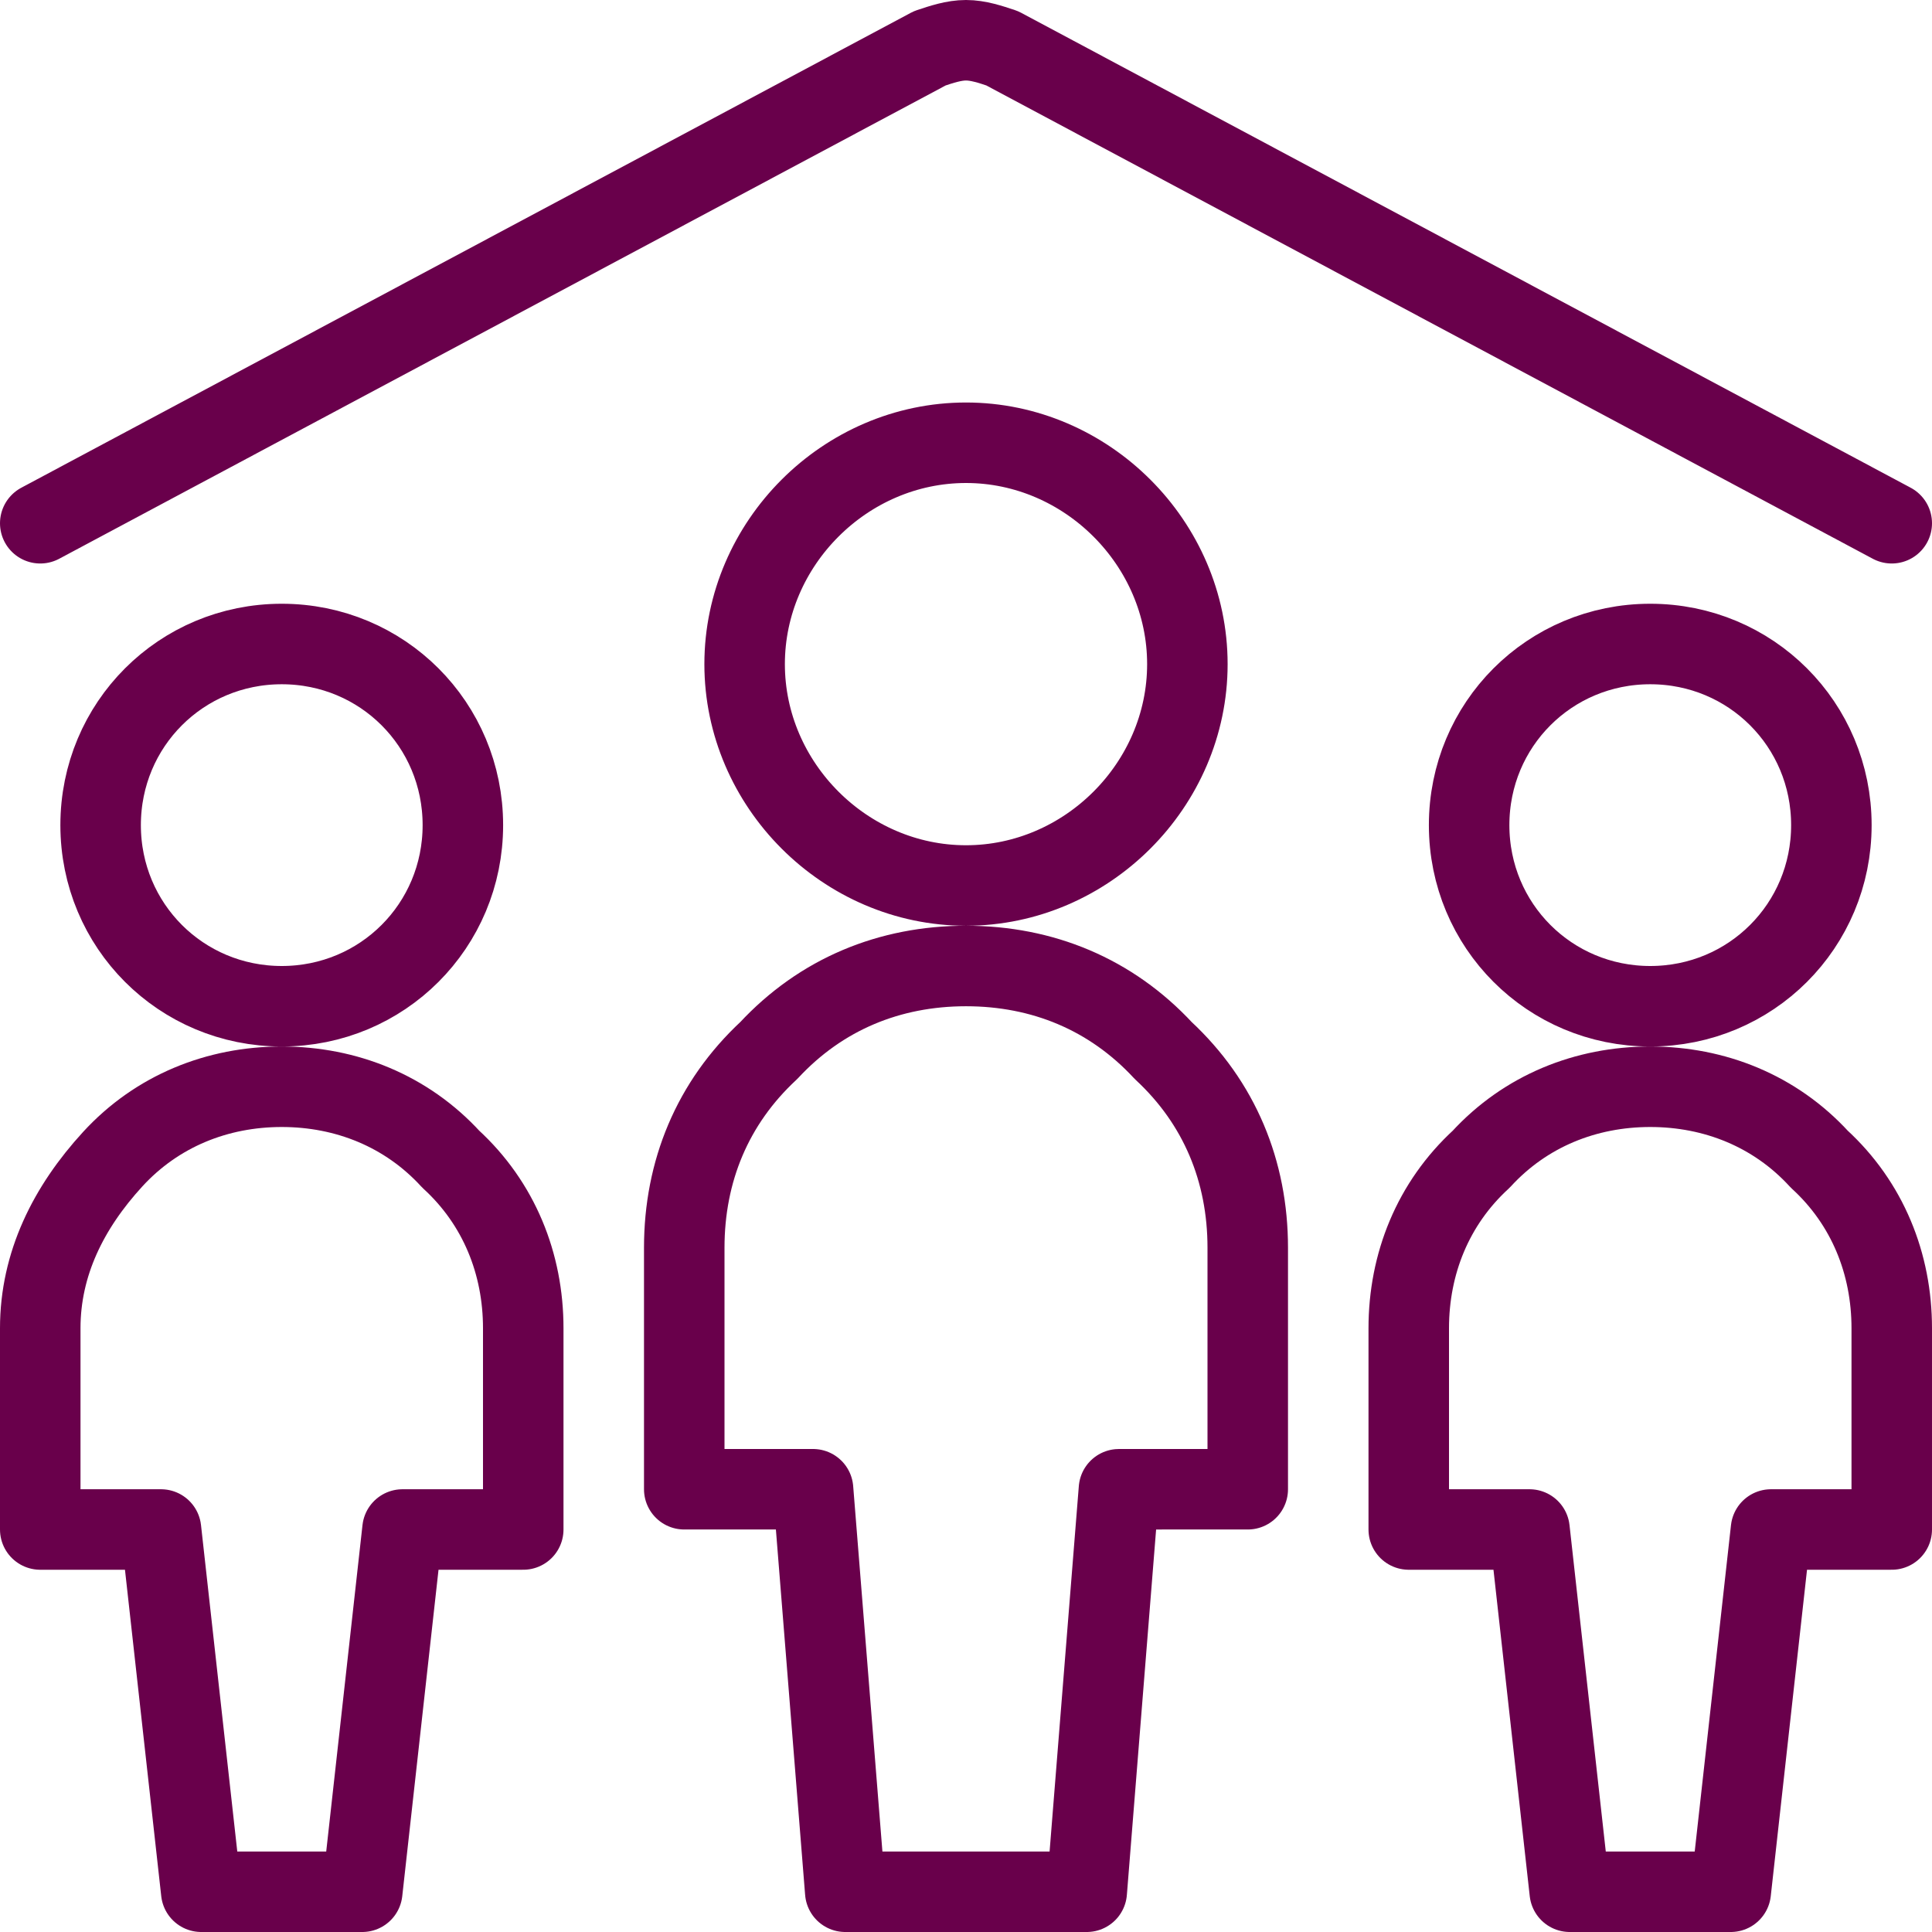 <?xml version="1.0" encoding="UTF-8"?>
<svg xmlns="http://www.w3.org/2000/svg" xmlns:xlink="http://www.w3.org/1999/xlink" version="1.1" id="Ebene_1" x="0px" y="0px" viewBox="0 0 48 48" style="enable-background:new 0 0 48 48;" xml:space="preserve">
<style type="text/css">
	.st0{fill:none;stroke:#69004B;stroke-width:2;stroke-linecap:round;stroke-linejoin:round;}
</style>
<g>
	<g>
		<path class="st0" d="M1,13L23.1,1.2C23.4,1.1,23.7,1,24,1s0.6,0.1,0.9,0.2L47,13 M45.5,20.5c0,2.5-2,4.5-4.5,4.5s-4.5-2-4.5-4.5    c0-2.5,2-4.5,4.5-4.5S45.5,18,45.5,20.5z M41,27c-1.6,0-3.1,0.6-4.2,1.8C35.6,29.9,35,31.4,35,33v5h3l1,9h4l1-9h3v-5    c0-1.6-0.6-3.1-1.8-4.2C44.1,27.6,42.6,27,41,27z M11.5,20.5c0,2.5-2,4.5-4.5,4.5s-4.5-2-4.5-4.5C2.5,18,4.5,16,7,16    S11.5,18,11.5,20.5z M7,27c-1.6,0-3.1,0.6-4.2,1.8S1,31.4,1,33v5h3l1,9h4l1-9h3v-5c0-1.6-0.6-3.1-1.8-4.2C10.1,27.6,8.6,27,7,27z     M29.5,16.5c0,3-2.5,5.5-5.5,5.5s-5.5-2.5-5.5-5.5c0-3,2.5-5.5,5.5-5.5S29.5,13.5,29.5,16.5z M31,31c0-1.9-0.7-3.6-2.1-4.9    C27.6,24.7,25.9,24,24,24s-3.6,0.7-4.9,2.1C17.7,27.4,17,29.1,17,31v6h3.2L21,47h6l0.8-10H31V31z"></path>
	</g>
</g>
</svg>
